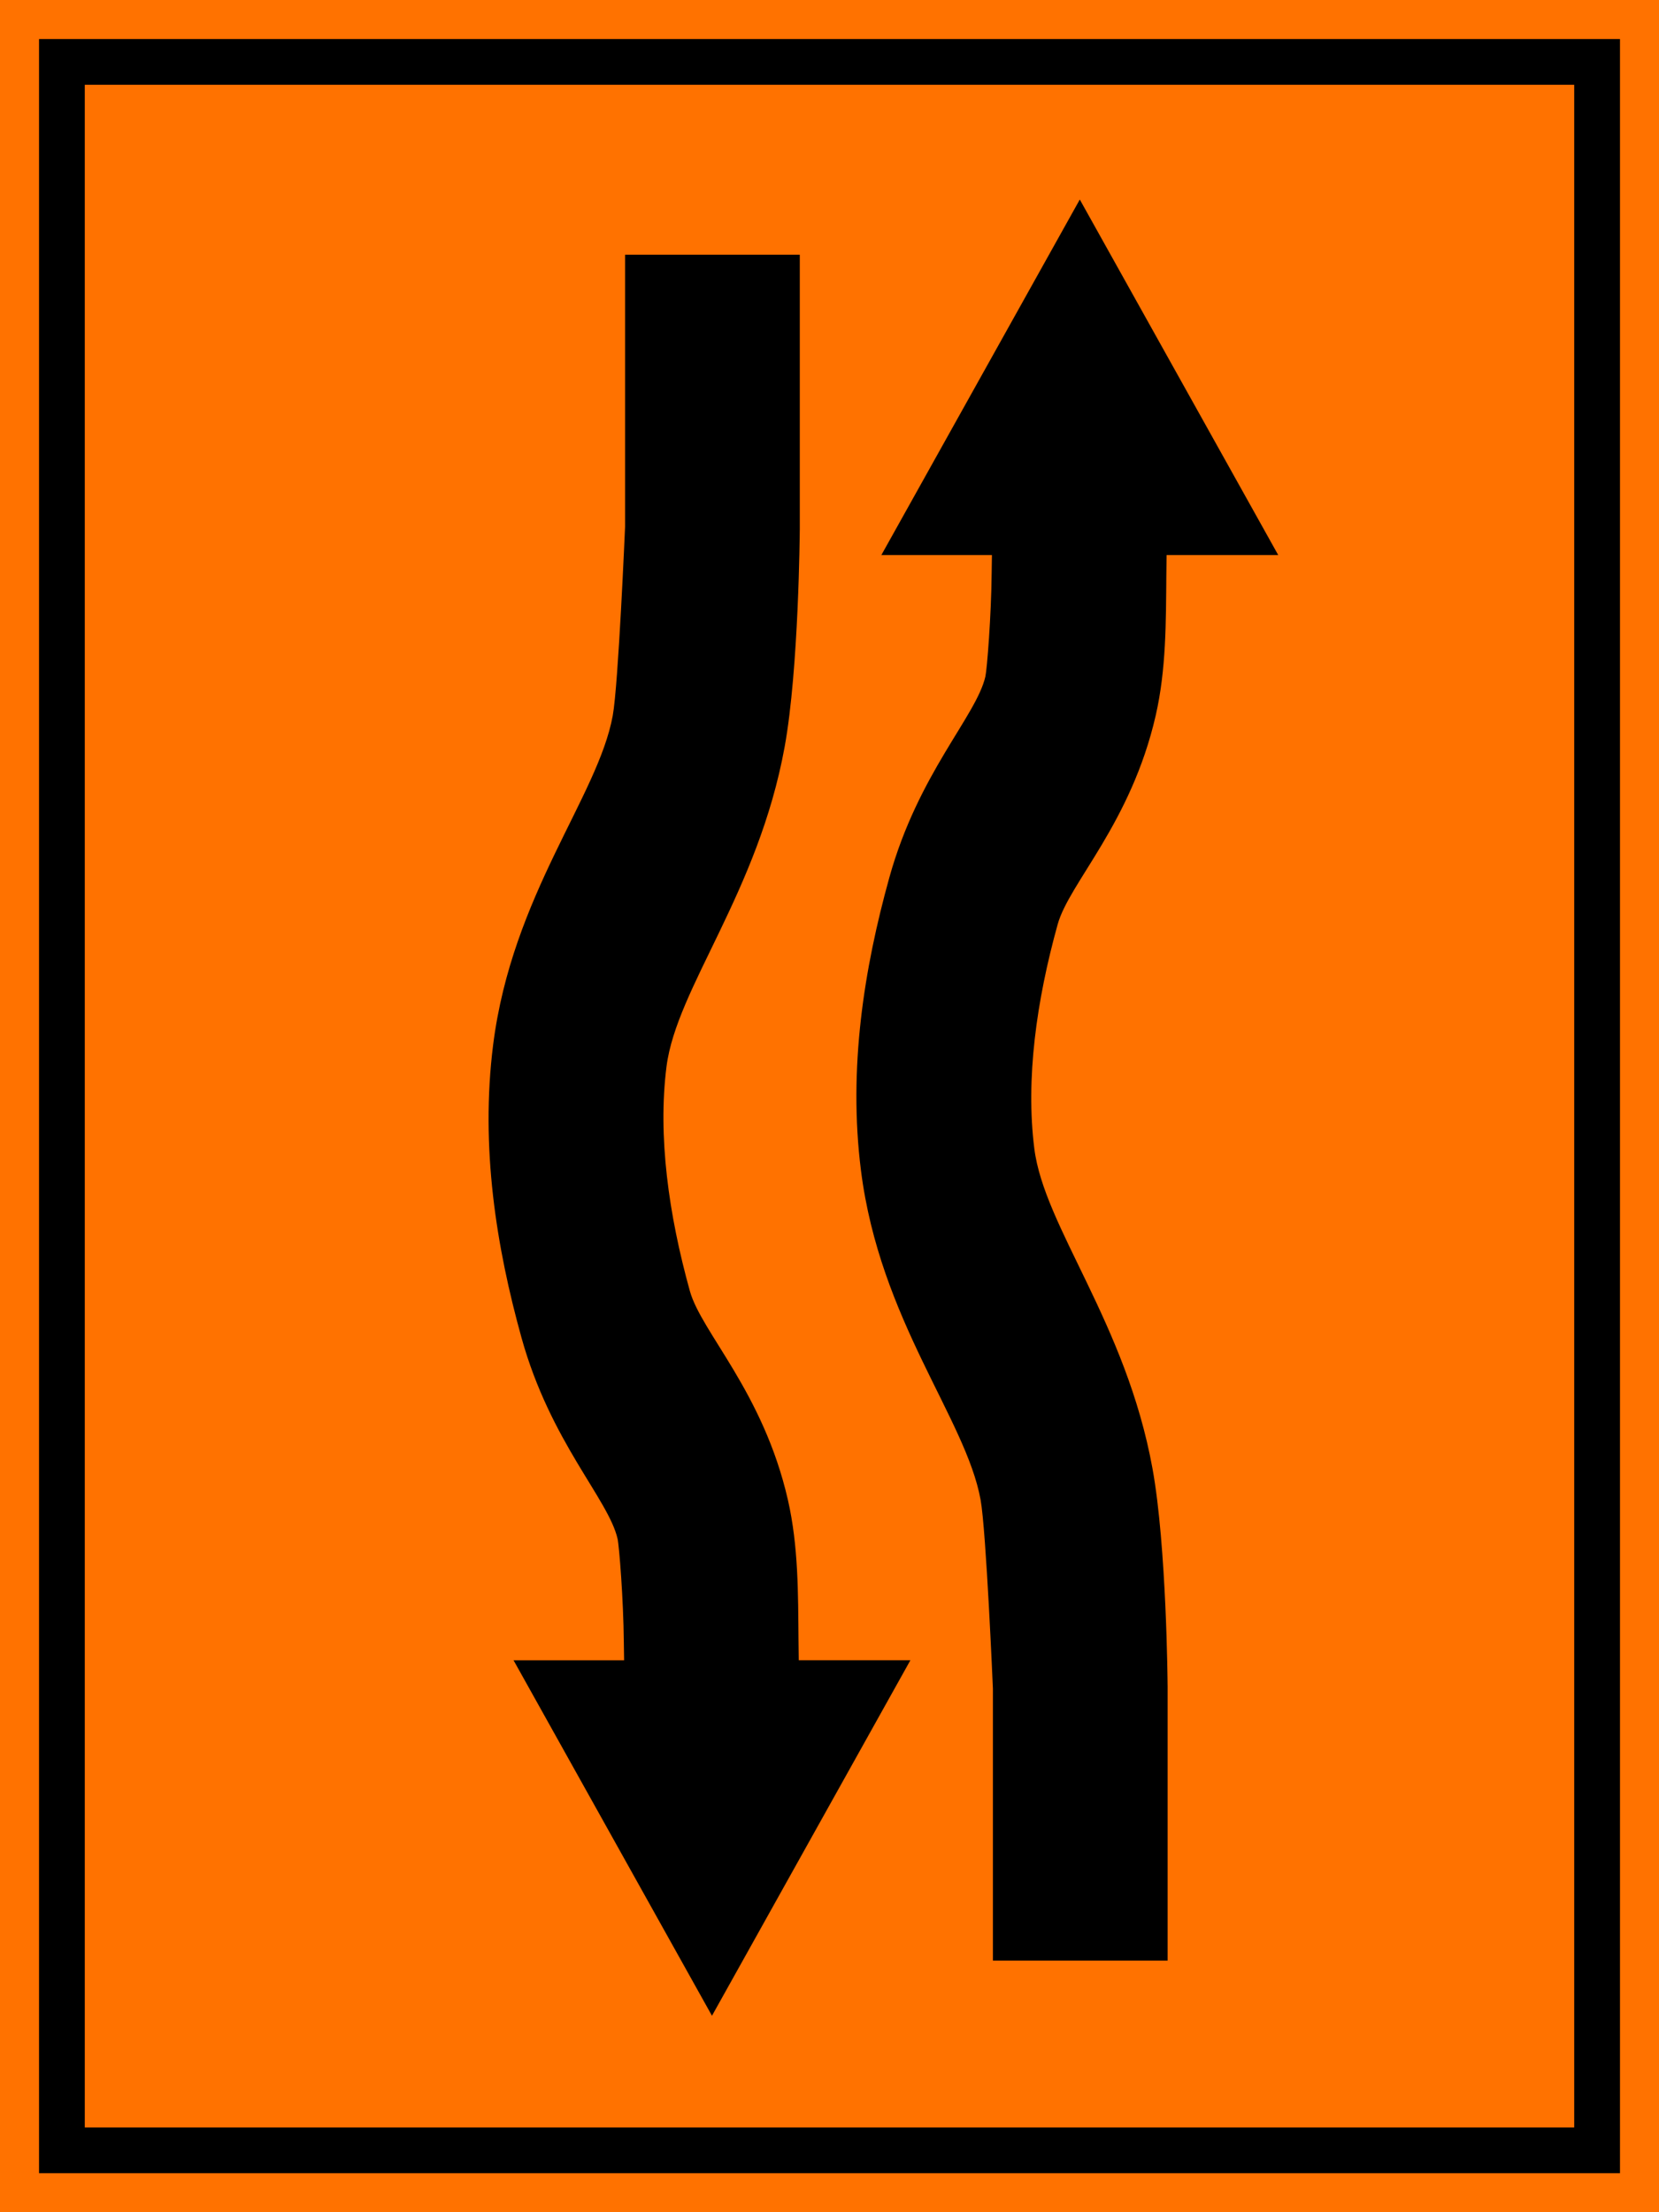 <?xml version="1.0" encoding="UTF-8" standalone="no"?>
<svg
   xmlns:dc="http://purl.org/dc/elements/1.1/"
   xmlns:cc="http://creativecommons.org/ns#"
   xmlns:rdf="http://www.w3.org/1999/02/22-rdf-syntax-ns#"
   xmlns:svg="http://www.w3.org/2000/svg"
   xmlns="http://www.w3.org/2000/svg"
   xmlns:sodipodi="http://sodipodi.sourceforge.net/DTD/sodipodi-0.dtd"
   xmlns:inkscape="http://www.inkscape.org/namespaces/inkscape"
   version="1.1"
   id="svg12097"
   width="350"
   height="466.667"
   viewBox="0 0 350 466.667"
   sodipodi:docname="914b.svg"
   inkscape:version="1.0 (4035a4fb49, 2020-05-01)">
  <defs
     id="defs12101" />
  <sodipodi:namedview
     inkscape:document-rotation="0"
     pagecolor="#ffffff"
     bordercolor="#666666"
     borderopacity="1"
     objecttolerance="10"
     gridtolerance="10"
     guidetolerance="10"
     inkscape:pageopacity="0"
     inkscape:pageshadow="2"
     inkscape:window-width="1920"
     inkscape:window-height="1001"
     id="namedview12099"
     showgrid="false"
     inkscape:zoom="1.3833333"
     inkscape:cx="26.090143"
     inkscape:cy="253.11223"
     inkscape:window-x="-9"
     inkscape:window-y="-9"
     inkscape:window-maximized="1"
     inkscape:current-layer="g906" />
  <g
     inkscape:groupmode="layer"
     inkscape:label="Image"
     id="g12105"
     transform="translate(437.41,-20.903)">
    <path
       sodipodi:nodetypes="ccccc"
       inkscape:connector-curvature="0"
       d="M -87.41,20.903 V 487.57 h -350 V 20.903 Z"
       style="opacity:1;fill:#ff7200;fill-opacity:1;stroke:none;stroke-width:20.976;stroke-miterlimit:4;stroke-dasharray:none;stroke-opacity:1"
       id="path3323" />
    <path
       d="M -95.639,29.132 V 479.336 H -429.177 V 29.132 Z m -9.658,9.658 H -419.524 V 469.683 h 314.227 z"
       style="opacity:1;fill:#000000;fill-opacity:1;stroke:none;stroke-width:18.516;stroke-miterlimit:4;stroke-dasharray:none;stroke-opacity:1"
       id="path3325"
       sodipodi:nodetypes="cccccccccc" />
    <g
       style="opacity:1;fill:#000000"
       transform="matrix(1.94,0,0,1.94,-552.687,-93.073)"
       id="g906">
      <path
         d="m 176.846,80.447 -21.578,38.656 h 10.773 1.25 c -0.011,0.76 -0.021,0.93 -0.031,2.021 -0.042,4.589 -0.505,10.425 -0.68,11.188 -0.987,4.307 -7.303,10.547 -10.447,21.865 -2.733,9.837 -4.491,20.719 -3.084,31.848 2.061,16.303 11.408,26.998 13.008,35.801 0.61,3.358 1.337,20.477 1.34,20.551 v 29.561 h 19 v -29.889 l -0.004,-0.123 c 0,0 -0.101,-15.014 -1.643,-23.498 -2.881,-15.851 -11.768,-26.229 -12.85,-34.785 -0.955,-7.558 0.23,-16.068 2.539,-24.379 1.256,-4.52 7.974,-10.989 10.66,-22.705 1.154,-5.035 1.112,-10.248 1.158,-15.258 0.011,-1.191 0.018,-1.408 0.027,-2.197 h 1.367 10.773 z"
         style="opacity:1;fill:#000000;fill-opacity:1;fill-rule:evenodd;stroke-width:0.95"
         id="rect179-9" />
      <path
         id="path891"
         style="opacity:1;fill:#000000;fill-opacity:1;fill-rule:evenodd;stroke-width:0.95"
         d="m 136.846,277.938 -21.578,-38.656 h 10.773 1.25 c -0.011,-0.76 -0.021,-0.93 -0.031,-2.021 -0.042,-4.589 -0.505,-10.425 -0.68,-11.188 -0.987,-4.307 -7.303,-10.547 -10.447,-21.865 -2.733,-9.837 -4.491,-20.719 -3.084,-31.848 2.061,-16.303 11.408,-26.998 13.008,-35.801 0.61,-3.358 1.337,-20.477 1.34,-20.551 V 86.447 h 19 v 29.889 l -0.004,0.123 c 0,0 -0.101,15.014 -1.643,23.498 -2.881,15.851 -11.768,26.229 -12.85,34.785 -0.955,7.558 0.23,16.068 2.539,24.379 1.256,4.52 7.974,10.989 10.66,22.705 1.154,5.035 1.112,10.248 1.158,15.258 0.011,1.191 0.018,1.408 0.027,2.197 h 1.367 10.773 z" />
    </g>
  </g>
</svg>
